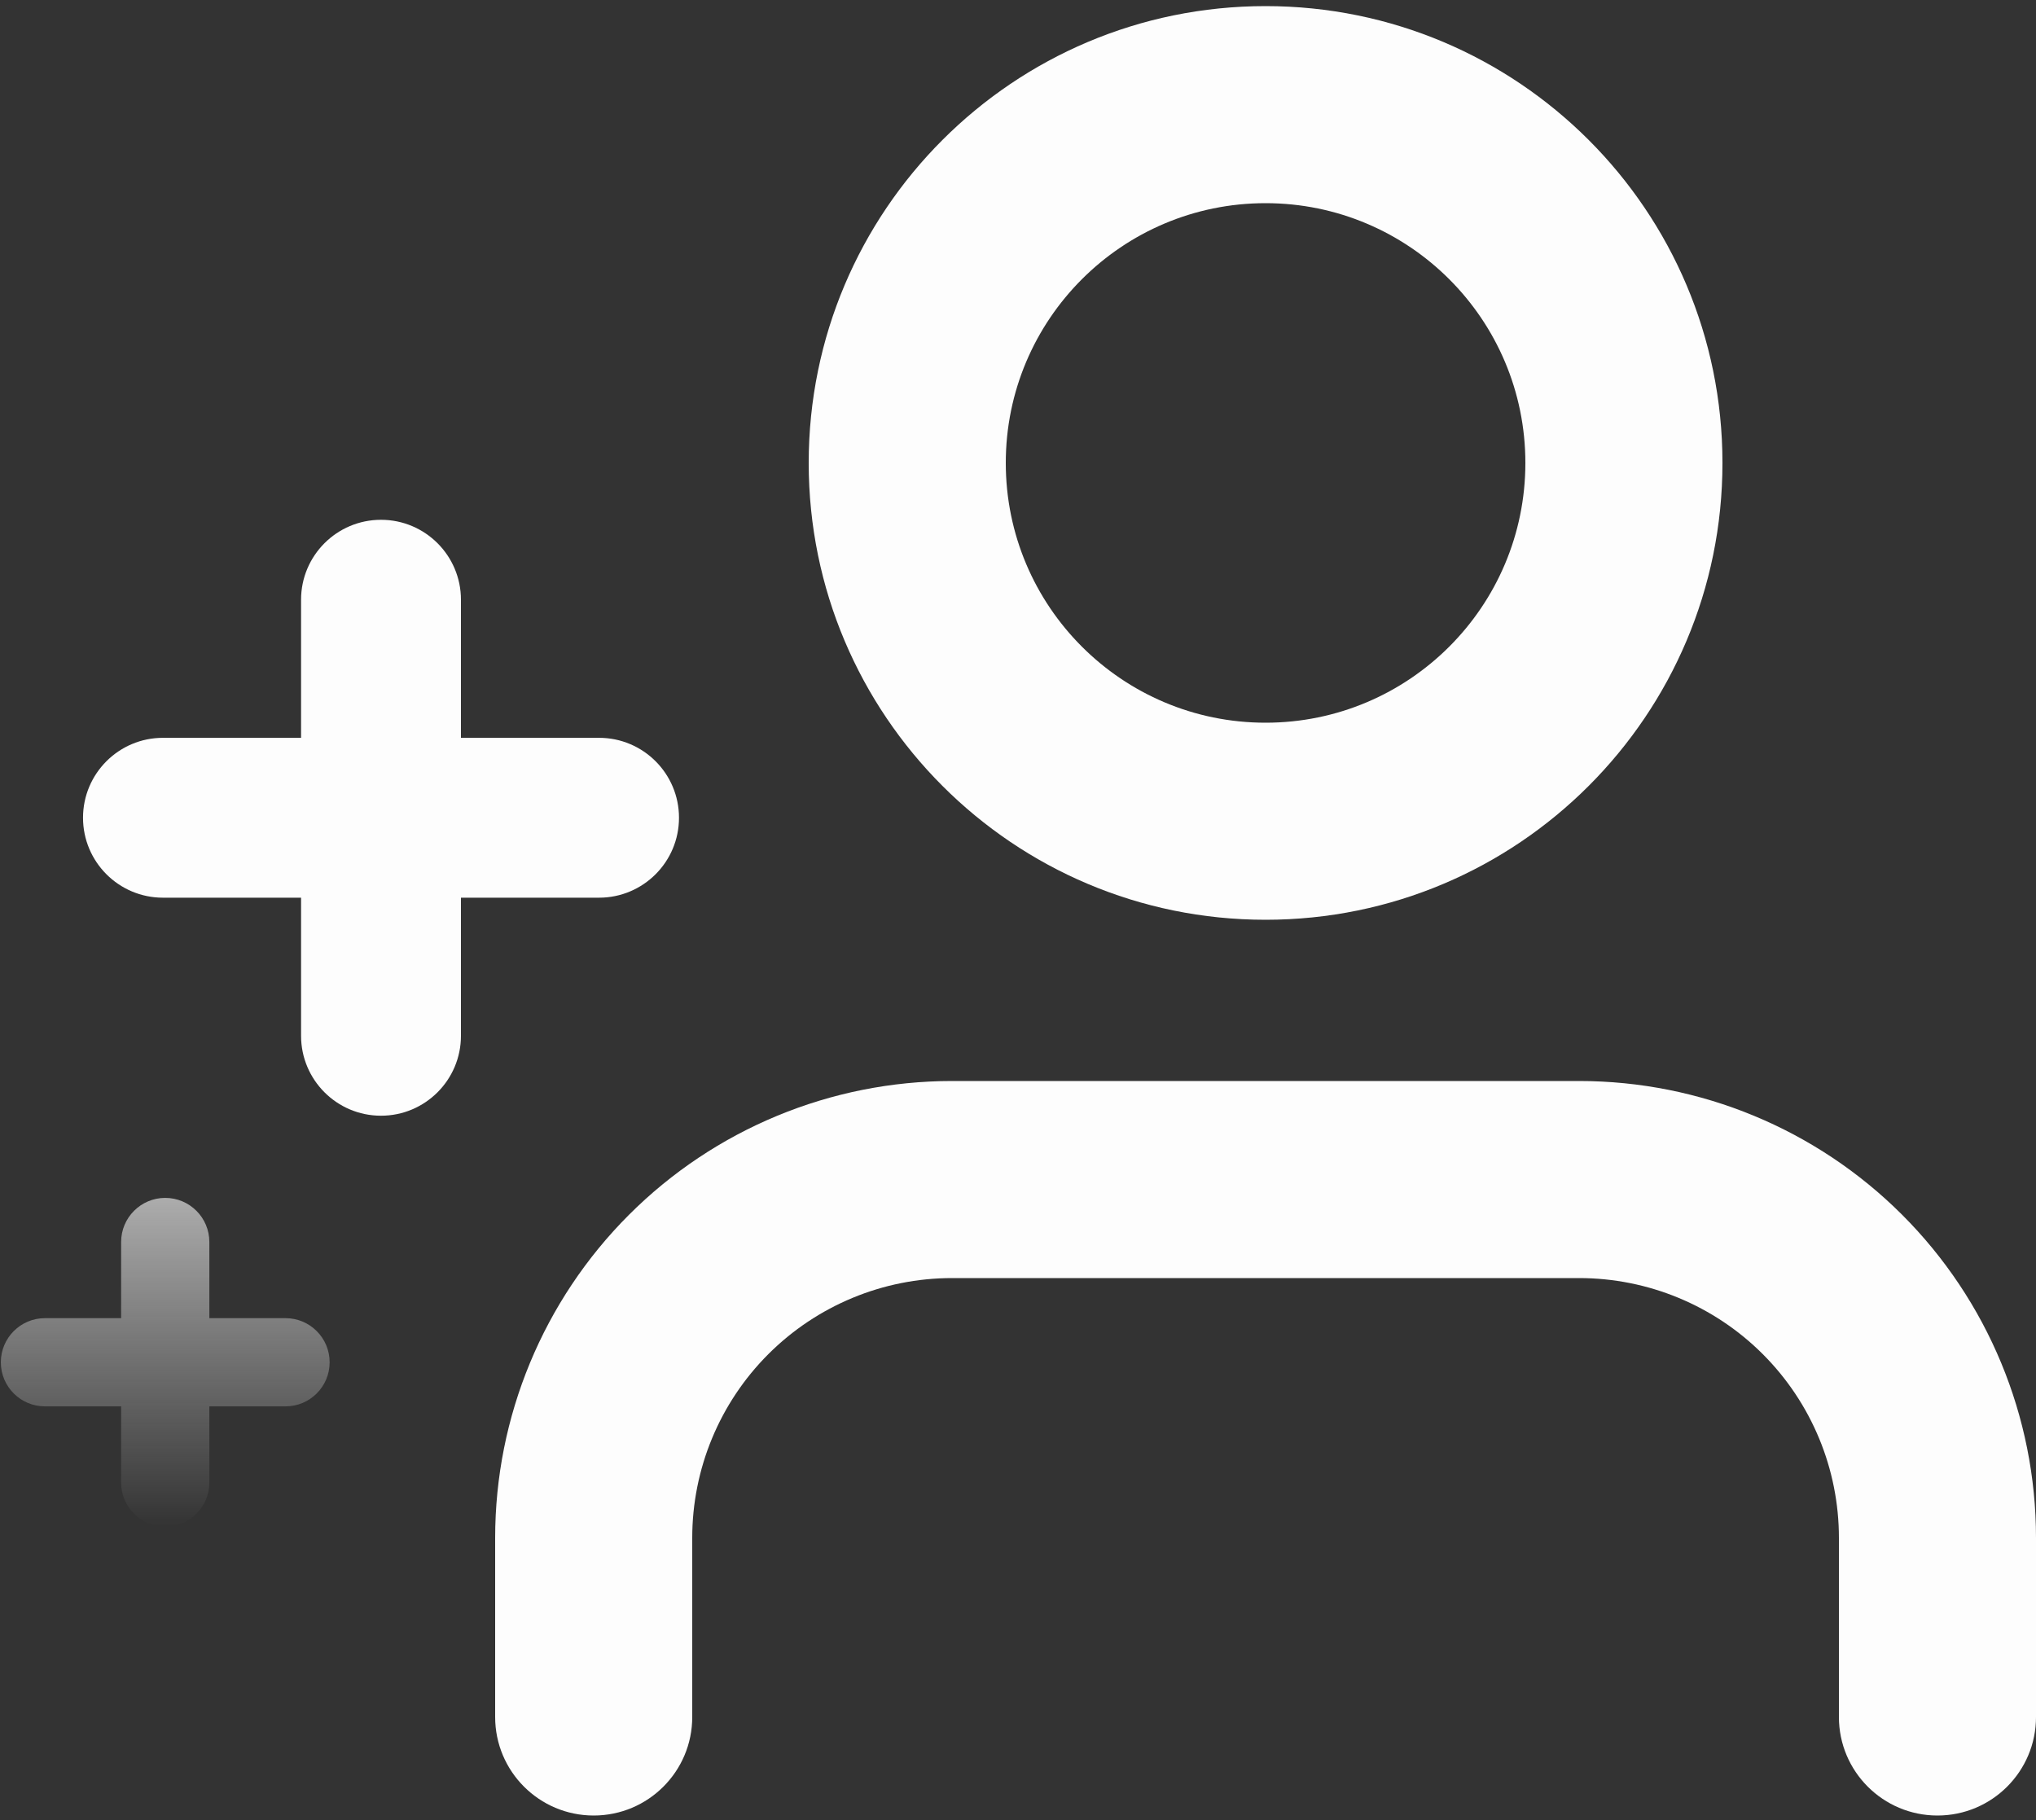 <svg width="85" height="76" viewBox="0 0 85 76" fill="none" xmlns="http://www.w3.org/2000/svg">
<rect x="0" y="0" width="85" height="76" fill="#333333" stroke="none"/>
<path fill-rule="evenodd" clip-rule="evenodd" d="M79.413 50.722C75.836 47.145 70.985 45.135 65.926 45.135H39.746C34.687 45.135 29.835 47.145 26.258 50.722C22.681 54.299 20.672 59.151 20.672 64.209V71.689C20.672 73.962 22.514 75.803 24.786 75.803C27.058 75.803 28.9 73.962 28.9 71.689V64.209C28.9 61.333 30.042 58.574 32.076 56.54C34.111 54.506 36.869 53.363 39.746 53.363H65.926C68.802 53.363 71.561 54.506 73.595 56.54C75.629 58.574 76.772 61.333 76.772 64.209V71.689C76.772 73.962 78.614 75.803 80.886 75.803C83.158 75.803 85 73.962 85 71.689V64.209C85 59.151 82.99 54.299 79.413 50.722Z" fill="#FDFDFD"/>
<path fill-rule="evenodd" clip-rule="evenodd" d="M52.836 8.483C58.826 8.483 63.682 13.339 63.682 19.329C63.682 25.319 58.826 30.175 52.836 30.175C46.846 30.175 41.99 25.319 41.99 19.329C41.99 13.339 46.846 8.483 52.836 8.483ZM71.91 19.329C71.91 8.795 63.37 0.255 52.836 0.255C42.301 0.255 33.762 8.795 33.762 19.329C33.762 29.863 42.301 38.403 52.836 38.403C63.37 38.403 71.91 29.863 71.91 19.329Z" fill="#FDFDFD"/>
<path fill-rule="evenodd" clip-rule="evenodd" d="M15.906 21.703C14.063 21.703 12.569 23.198 12.569 25.041V30.806H6.804C4.961 30.806 3.466 32.3 3.466 34.143C3.466 35.987 4.961 37.481 6.804 37.481H12.569V43.246C12.569 45.089 14.063 46.584 15.906 46.584C17.75 46.584 19.244 45.089 19.244 43.246V37.481H25.009C26.852 37.481 28.347 35.987 28.347 34.143C28.347 32.3 26.852 30.806 25.009 30.806H19.244V25.041C19.244 23.198 17.75 21.703 15.906 21.703Z" fill="#FDFDFD"/>
<path opacity="0.6" fill-rule="evenodd" clip-rule="evenodd" d="M6.898 50.015C5.881 50.015 5.057 50.84 5.057 51.857V55.037H1.876C0.859 55.037 0.035 55.862 0.035 56.879C0.035 57.896 0.859 58.72 1.876 58.72H5.057V61.901C5.057 62.918 5.881 63.742 6.898 63.742C7.915 63.742 8.74 62.918 8.74 61.901V58.72H11.92C12.937 58.72 13.762 57.896 13.762 56.879C13.762 55.862 12.937 55.037 11.92 55.037H8.74V51.857C8.74 50.84 7.915 50.015 6.898 50.015Z" fill="url(#paint0_linear_44_146)"/>
<defs>
<linearGradient id="paint0_linear_44_146" x1="6.898" y1="50.015" x2="6.898" y2="63.742" gradientUnits="userSpaceOnUse">
<stop stop-color="#FDFDFD"/>
<stop offset="1" stop-color="#FDFDFD" stop-opacity="0"/>
</linearGradient>
</defs>
</svg>
